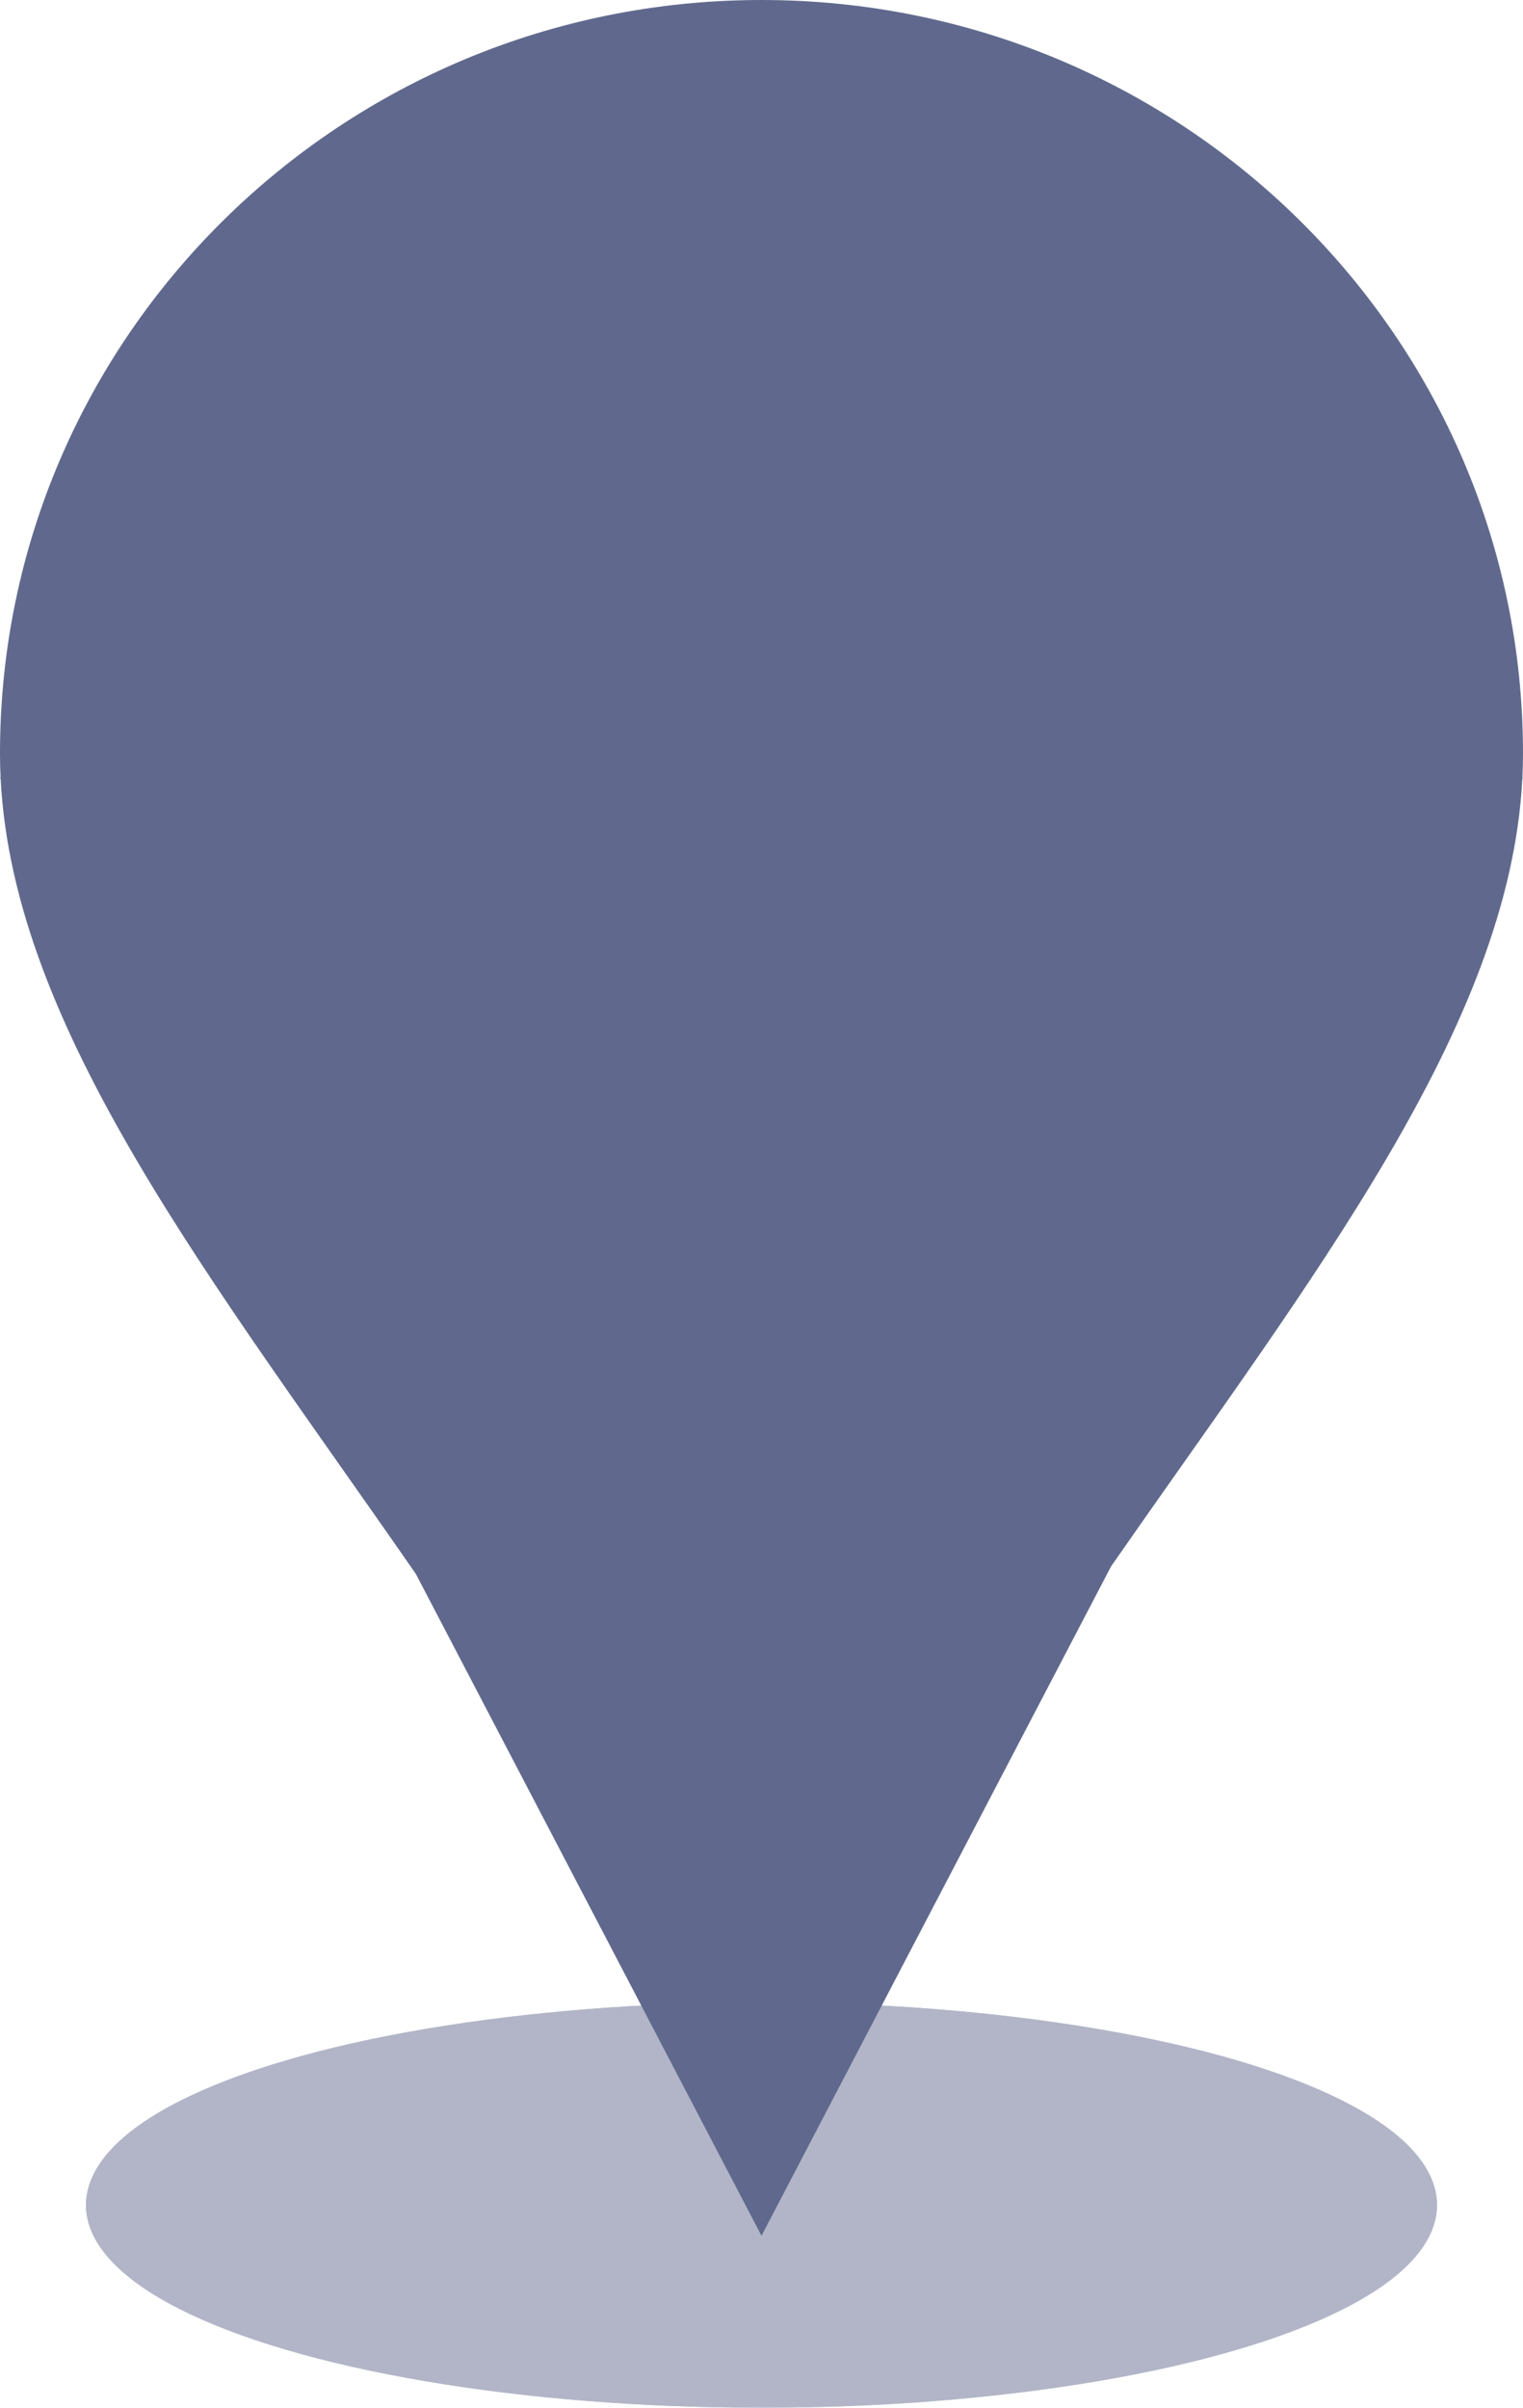 <svg xmlns="http://www.w3.org/2000/svg" width="124" height="196" viewBox="0 0 124 196"><defs><style>.a,.b{fill:#60698d;}.b{stroke:#60698d;opacity:0.489;}.c{stroke:none;}.d{fill:none;}</style></defs><g transform="translate(-17316 -5003.652)"><path class="a" d="M33.862,128.131C17.229,104.128,1.1,83.836.053,63.408L0,63.305H.048C.016,62.646,0,61.985,0,61.325,0,27.458,27.76,0,62,0s62,27.458,62,61.325q0,.989-.049,1.98H124l-.055.1C122.9,83.583,106.9,103.876,90.466,127.5L62,182Z" transform="translate(17316 5003.652)"/><g class="b" transform="translate(17323 5166.652)"><ellipse class="c" cx="55" cy="16.5" rx="55" ry="16.5"/><ellipse class="d" cx="55" cy="16.5" rx="54.5" ry="16"/></g></g></svg>